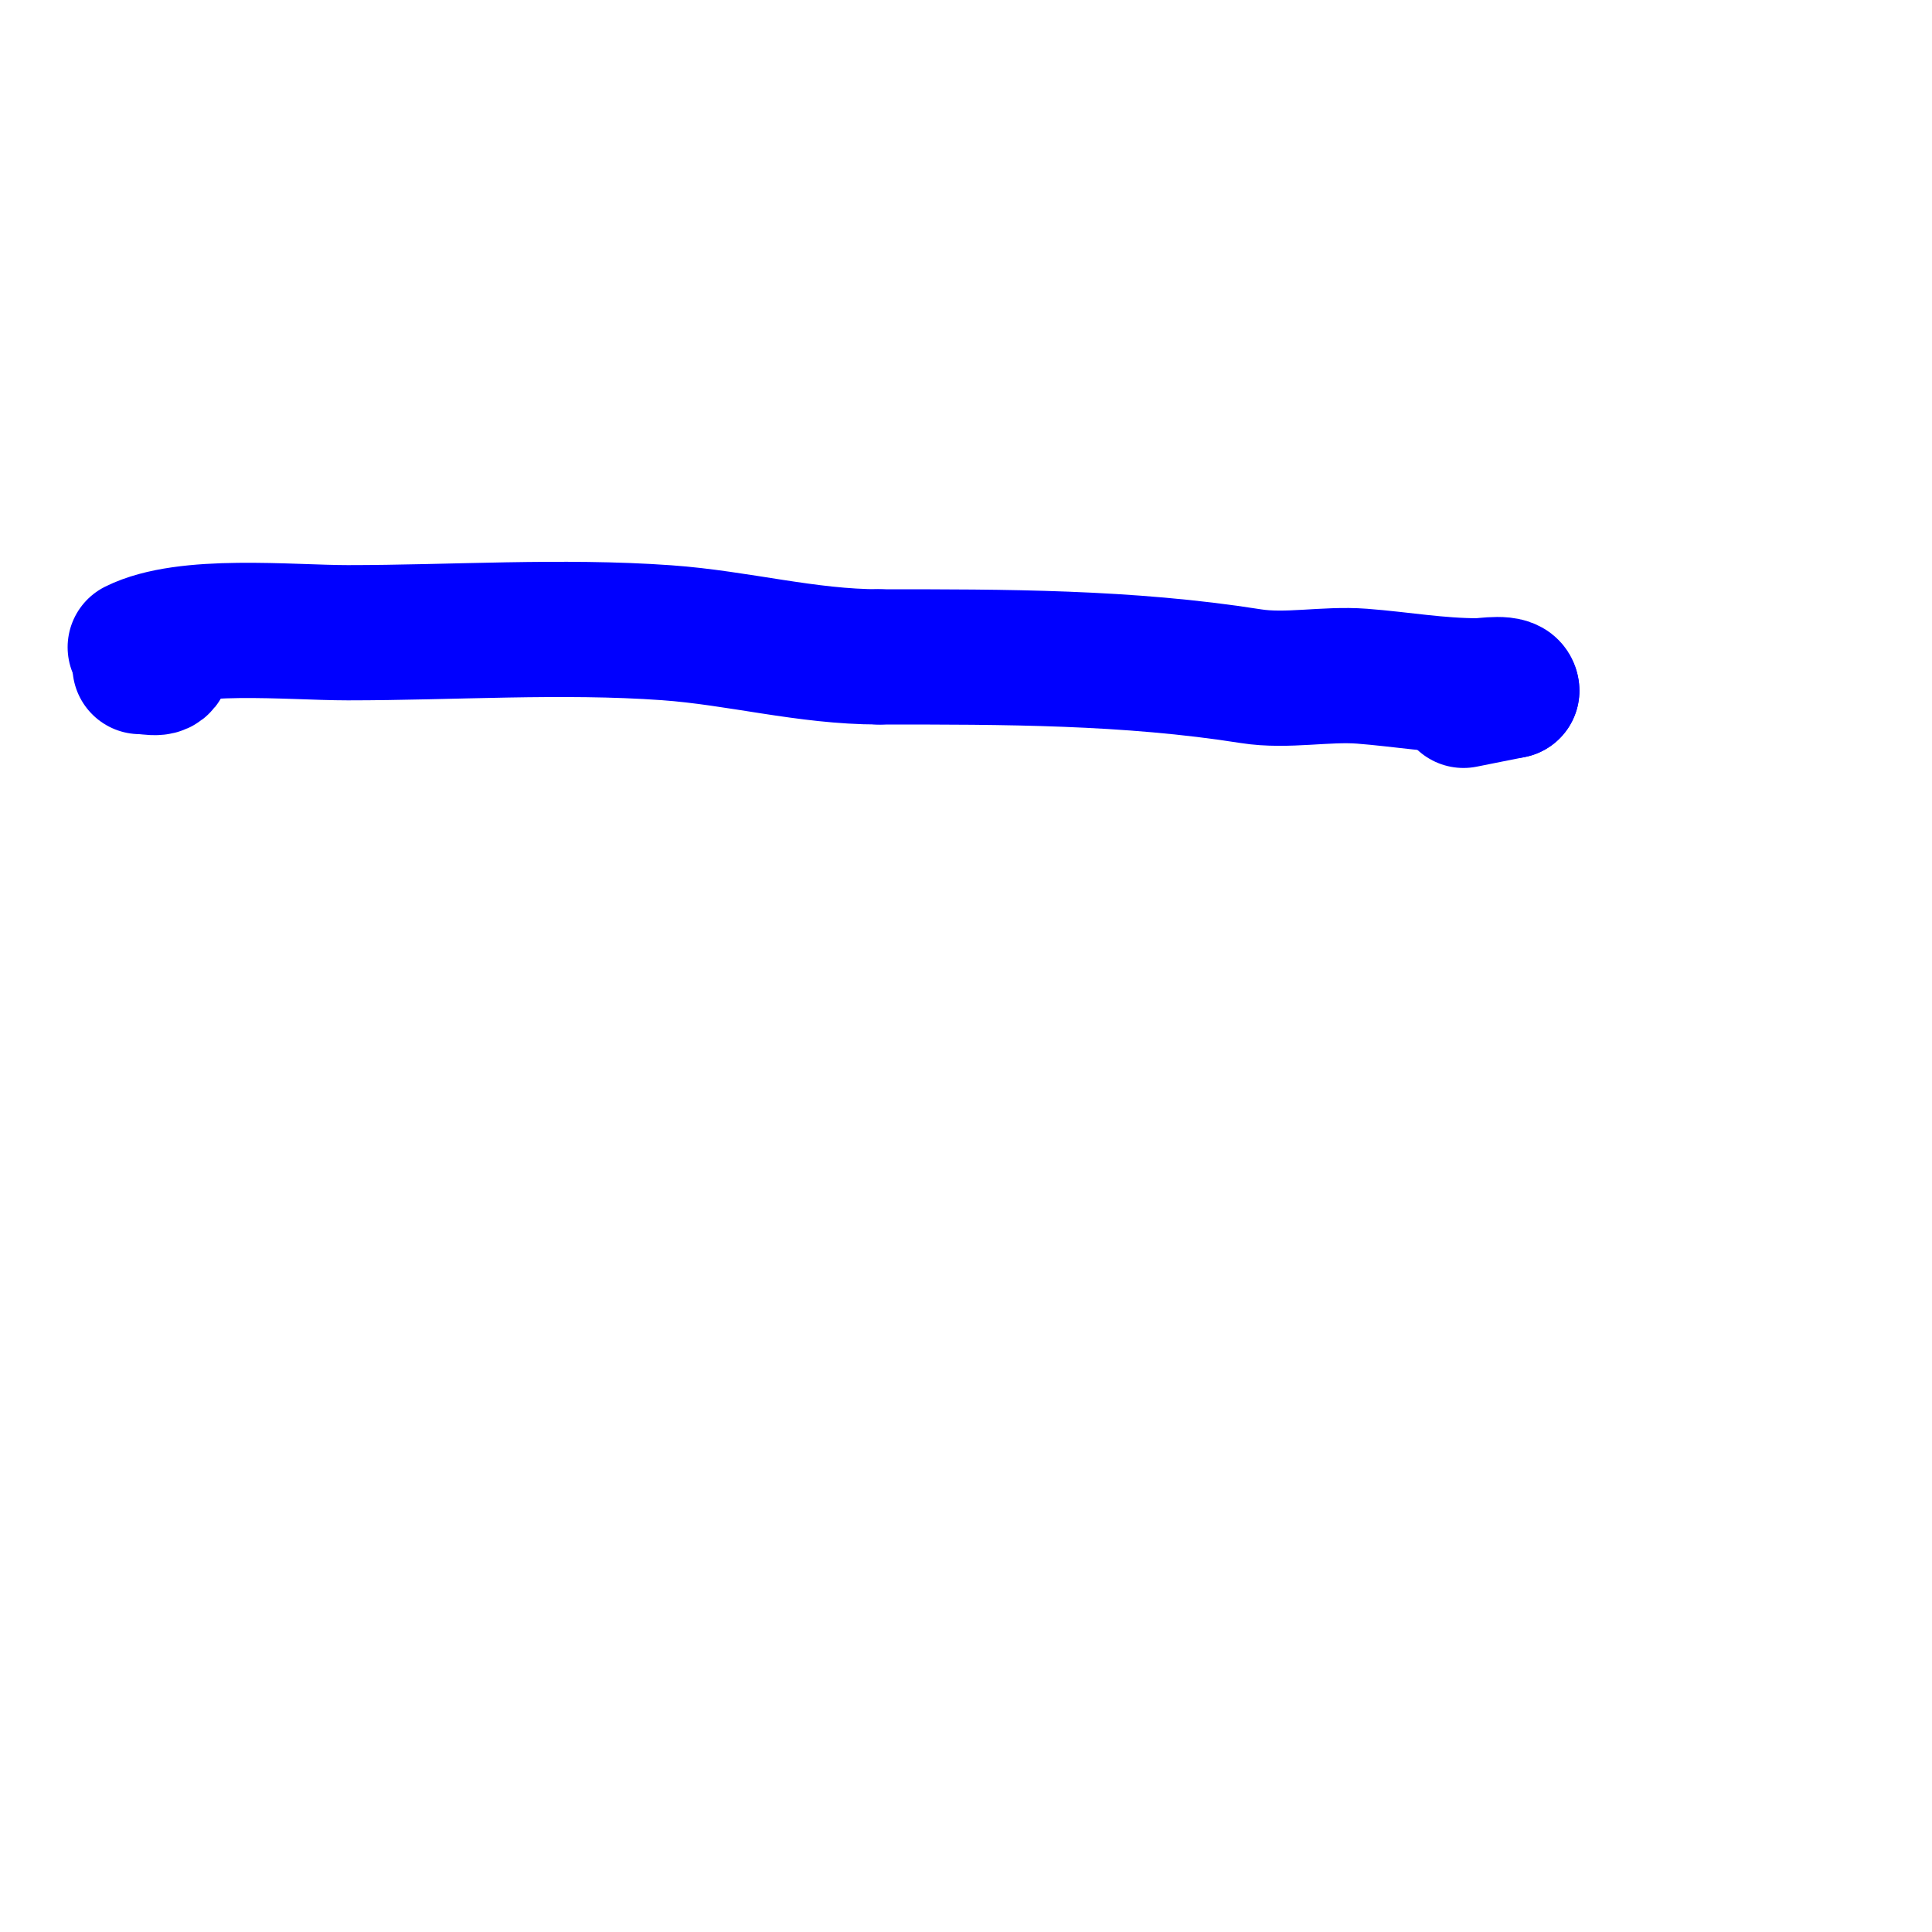 <svg viewBox='0 0 400 400' version='1.1' xmlns='http://www.w3.org/2000/svg' xmlns:xlink='http://www.w3.org/1999/xlink'><g fill='none' stroke='#0000ff' stroke-width='28' stroke-linecap='round' stroke-linejoin='round'><path d='M29,138c2.565,0 5,1.164 5,-2'/><path d='M34,136'/><path d='M28,134c10.521,-5.26 31.922,-3 44,-3c21.726,0 44.336,-1.547 66,0c14.944,1.067 28.982,5 44,5'/><path d='M182,136c26.053,0 51.499,-0.026 77,4c7.428,1.173 15.49,-0.578 23,0c8.176,0.629 15.67,2 24,2c1.314,0 7,-1.04 7,1'/><path d='M313,143c-3.333,0.667 -6.667,1.333 -10,2'/></g>
</svg>